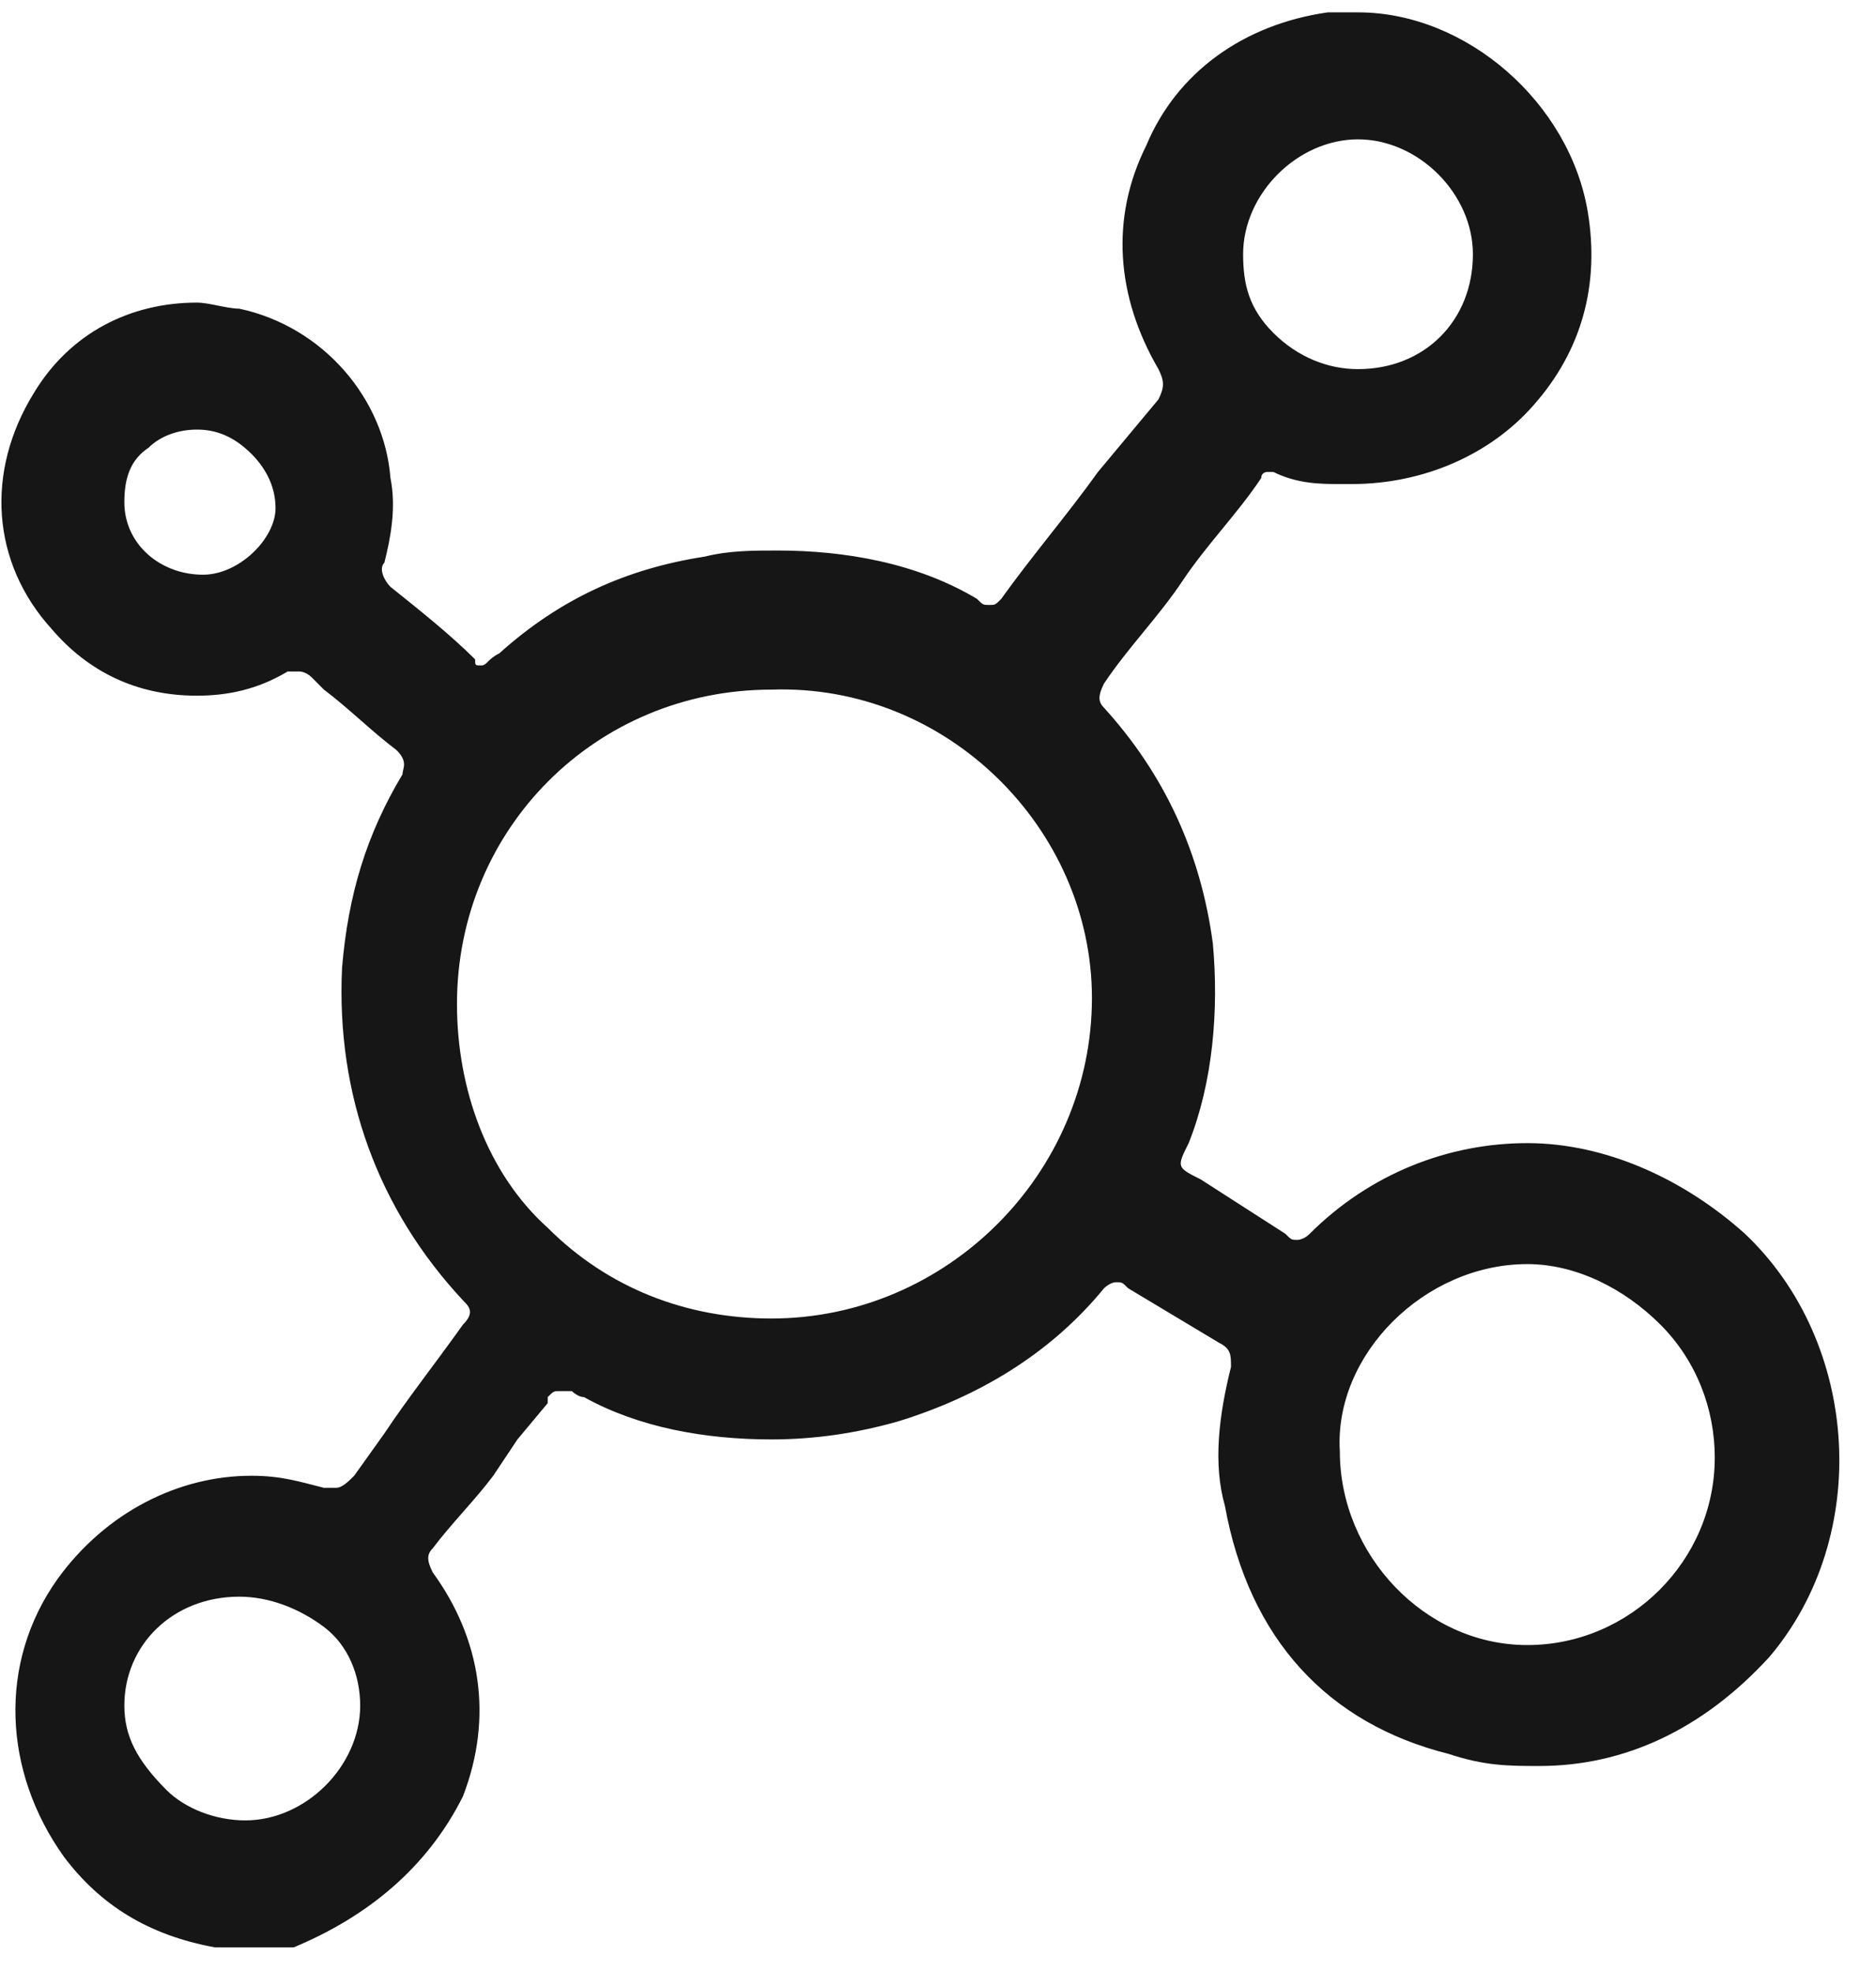 <?xml version="1.0" encoding="UTF-8"?> <svg xmlns="http://www.w3.org/2000/svg" width="39" height="41" viewBox="0 0 39 41" fill="none"><path d="M36.277 25.651C35.02 24.52 33.386 23.765 31.751 23.765C30.117 23.765 28.483 24.394 27.226 25.651C27.1 25.777 26.974 25.777 26.974 25.777C26.848 25.777 26.848 25.777 26.723 25.651L24.963 24.52C24.46 24.268 24.46 24.268 24.711 23.765C25.214 22.508 25.34 21 25.214 19.617C24.963 17.731 24.208 16.097 22.951 14.714C22.826 14.588 22.826 14.463 22.951 14.211C23.454 13.457 24.083 12.828 24.585 12.074C25.088 11.32 25.717 10.691 26.22 9.937C26.22 9.811 26.346 9.811 26.346 9.811H26.471C26.974 10.063 27.477 10.063 27.854 10.063H28.105C29.614 10.063 30.997 9.434 31.877 8.428C32.883 7.297 33.26 5.914 33.008 4.405C32.631 2.143 30.494 0.257 28.231 0.257C28.105 0.257 27.854 0.257 27.603 0.257C25.843 0.508 24.46 1.514 23.831 3.023C23.077 4.531 23.203 6.165 24.083 7.674C24.208 7.925 24.208 8.051 24.083 8.303L22.826 9.811C22.197 10.691 21.443 11.571 20.814 12.451C20.688 12.577 20.688 12.577 20.563 12.577C20.437 12.577 20.437 12.577 20.311 12.451C19.054 11.697 17.546 11.445 16.163 11.445C15.66 11.445 15.157 11.445 14.654 11.571C13.02 11.823 11.637 12.451 10.38 13.583C10.128 13.708 10.128 13.834 10.003 13.834C9.877 13.834 9.877 13.834 9.877 13.708C9.374 13.205 8.745 12.703 8.117 12.2C7.991 12.074 7.865 11.823 7.991 11.697C8.117 11.194 8.243 10.565 8.117 9.937C7.991 8.303 6.734 6.794 4.974 6.417C4.723 6.417 4.345 6.291 4.094 6.291C2.711 6.291 1.454 6.92 0.7 8.177C-0.306 9.811 -0.18 11.697 1.077 13.08C1.831 13.96 2.837 14.463 4.094 14.463C4.723 14.463 5.351 14.337 5.98 13.96C6.105 13.96 6.105 13.96 6.231 13.96C6.231 13.96 6.357 13.96 6.483 14.085L6.734 14.337C7.237 14.714 7.74 15.217 8.243 15.594C8.494 15.845 8.368 15.971 8.368 16.097C7.614 17.354 7.237 18.611 7.111 20.12C6.985 22.76 7.865 25.148 9.625 27.034C9.751 27.16 9.877 27.285 9.625 27.537C8.997 28.417 8.494 29.045 7.991 29.8L7.363 30.68C7.237 30.805 7.111 30.931 6.985 30.931C6.86 30.931 6.86 30.931 6.734 30.931C6.231 30.805 5.854 30.68 5.225 30.68C3.717 30.68 2.208 31.434 1.203 32.817C-0.055 34.577 0.071 36.84 1.328 38.6C2.083 39.605 3.088 40.234 4.471 40.485H5.98H6.105C7.614 39.857 8.871 38.851 9.625 37.343C10.254 35.708 10.003 34.074 8.997 32.691C8.871 32.44 8.871 32.314 8.997 32.188C9.374 31.685 9.877 31.183 10.254 30.68L10.757 29.925L11.386 29.171V29.045C11.511 28.92 11.511 28.92 11.637 28.92C11.637 28.92 11.637 28.92 11.763 28.92H11.888C11.888 28.92 12.014 29.045 12.14 29.045C13.271 29.674 14.654 29.925 16.037 29.925C16.917 29.925 17.797 29.8 18.677 29.548C20.311 29.045 21.82 28.165 22.951 26.783C22.951 26.783 23.077 26.657 23.203 26.657C23.328 26.657 23.328 26.657 23.454 26.783C24.083 27.16 24.711 27.537 25.34 27.914C25.591 28.04 25.591 28.165 25.591 28.417C25.34 29.423 25.214 30.428 25.465 31.308C25.968 34.074 27.603 35.834 30.117 36.463C30.871 36.714 31.374 36.714 32.003 36.714C33.763 36.714 35.397 35.96 36.78 34.451C38.917 31.937 38.666 27.914 36.277 25.651ZM31.751 26.28C32.757 26.28 33.763 26.783 34.517 27.537C35.271 28.291 35.648 29.297 35.648 30.303C35.648 32.44 33.888 34.2 31.751 34.2C29.614 34.2 27.854 32.314 27.854 30.177C27.728 28.165 29.614 26.28 31.751 26.28ZM7.488 35.457C7.488 36.714 6.357 37.845 5.1 37.845C4.471 37.845 3.843 37.594 3.465 37.217C2.837 36.588 2.585 36.085 2.585 35.457C2.585 34.2 3.591 33.194 4.974 33.194C5.603 33.194 6.231 33.445 6.734 33.823C7.237 34.2 7.488 34.828 7.488 35.457ZM28.231 7.674C27.603 7.674 26.974 7.423 26.471 6.92C25.968 6.417 25.843 5.914 25.843 5.285C25.843 4.028 26.974 2.897 28.231 2.897C29.488 2.897 30.62 4.028 30.62 5.285C30.62 6.668 29.614 7.674 28.231 7.674ZM22.7 20.748C22.7 24.394 19.683 27.411 16.037 27.411C14.277 27.411 12.643 26.783 11.386 25.525C10.128 24.394 9.5 22.634 9.5 20.874C9.5 17.228 12.391 14.337 16.037 14.337C19.683 14.211 22.7 17.228 22.7 20.748ZM4.22 11.948C3.34 11.948 2.585 11.32 2.585 10.44C2.585 9.937 2.711 9.56 3.088 9.308C3.34 9.057 3.717 8.931 4.094 8.931C4.471 8.931 4.848 9.057 5.225 9.434C5.477 9.685 5.728 10.063 5.728 10.565C5.728 11.194 4.974 11.948 4.22 11.948Z" fill="#161616"></path></svg> 